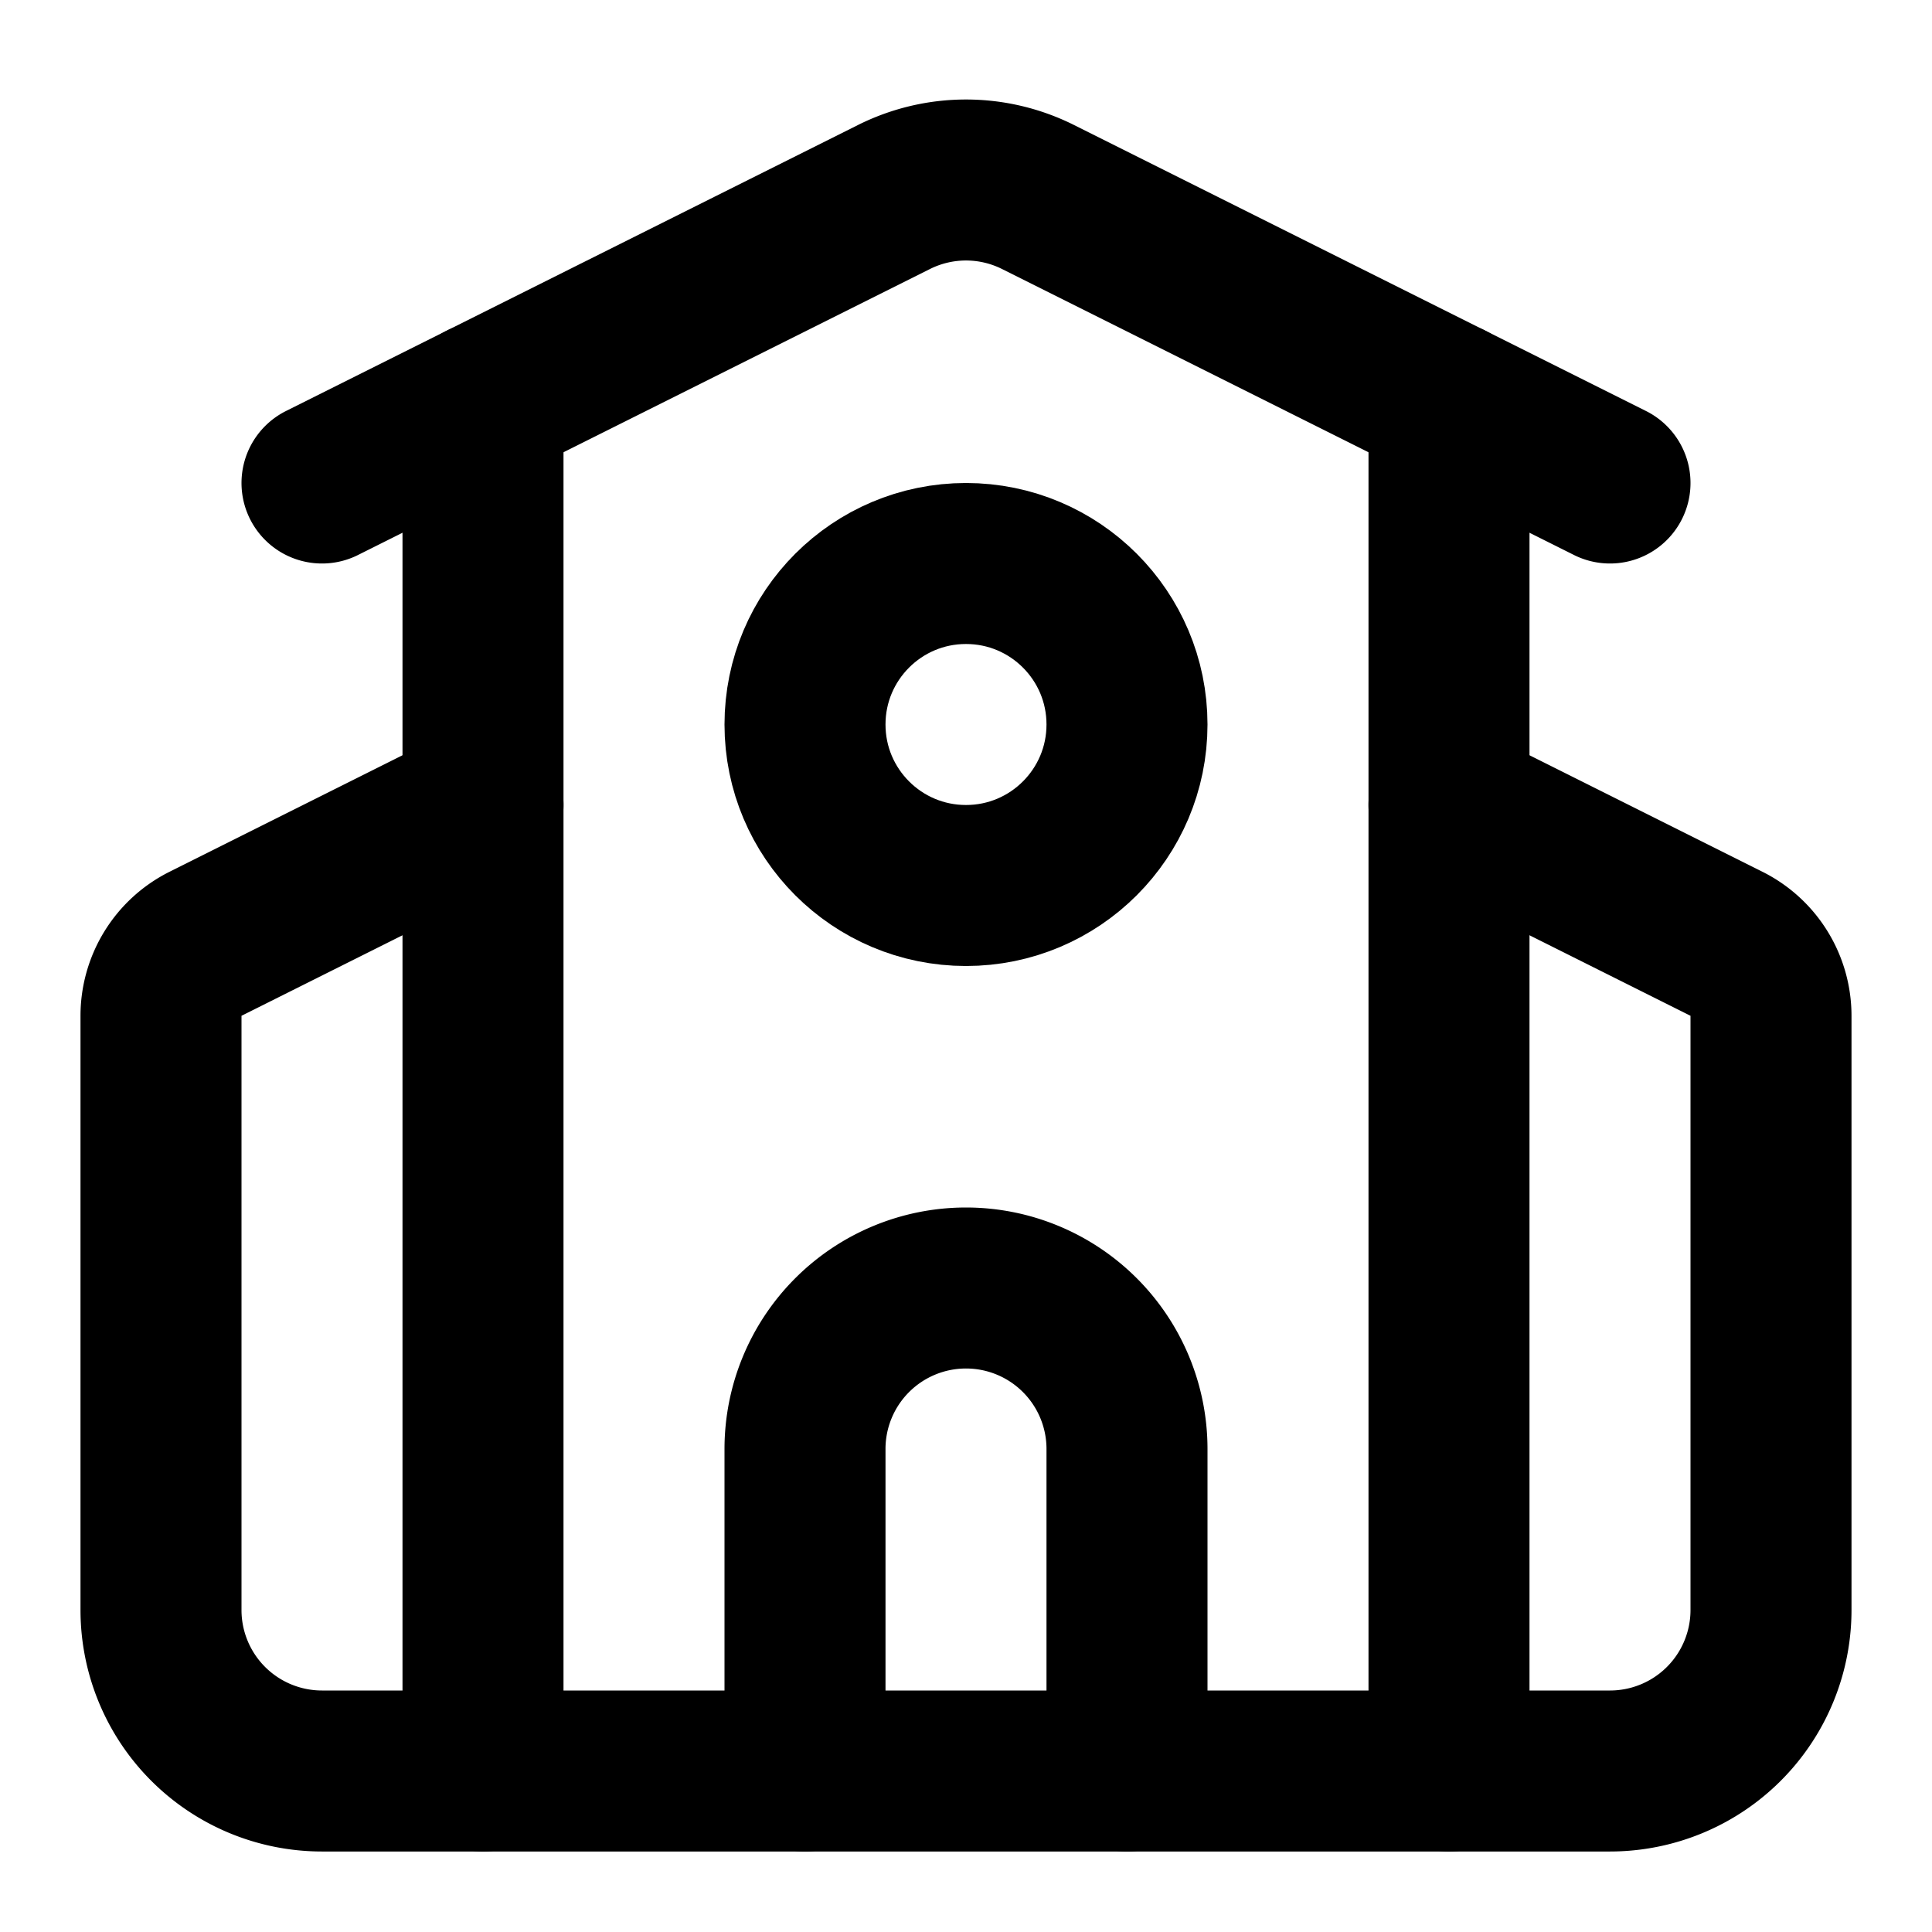 <?xml version="1.0" encoding="UTF-8"?> <svg xmlns="http://www.w3.org/2000/svg" width="24" height="24" viewBox="0 0 24 24" fill="none" stroke="currentColor" stroke-width="2" stroke-linecap="round" stroke-linejoin="round" class="lucide lucide-school-icon lucide-school"><path d="M14 22v-4a2 2 0 1 0-4 0v4"></path><path d="m18 10 3.447 1.724a1 1 0 0 1 .553.894V20a2 2 0 0 1-2 2H4a2 2 0 0 1-2-2v-7.382a1 1 0 0 1 .553-.894L6 10"></path><path d="M18 5v17"></path><path d="m4 6 7.106-3.553a2 2 0 0 1 1.788 0L20 6"></path><path d="M6 5v17"></path><circle cx="12" cy="9" r="2"></circle></svg> 